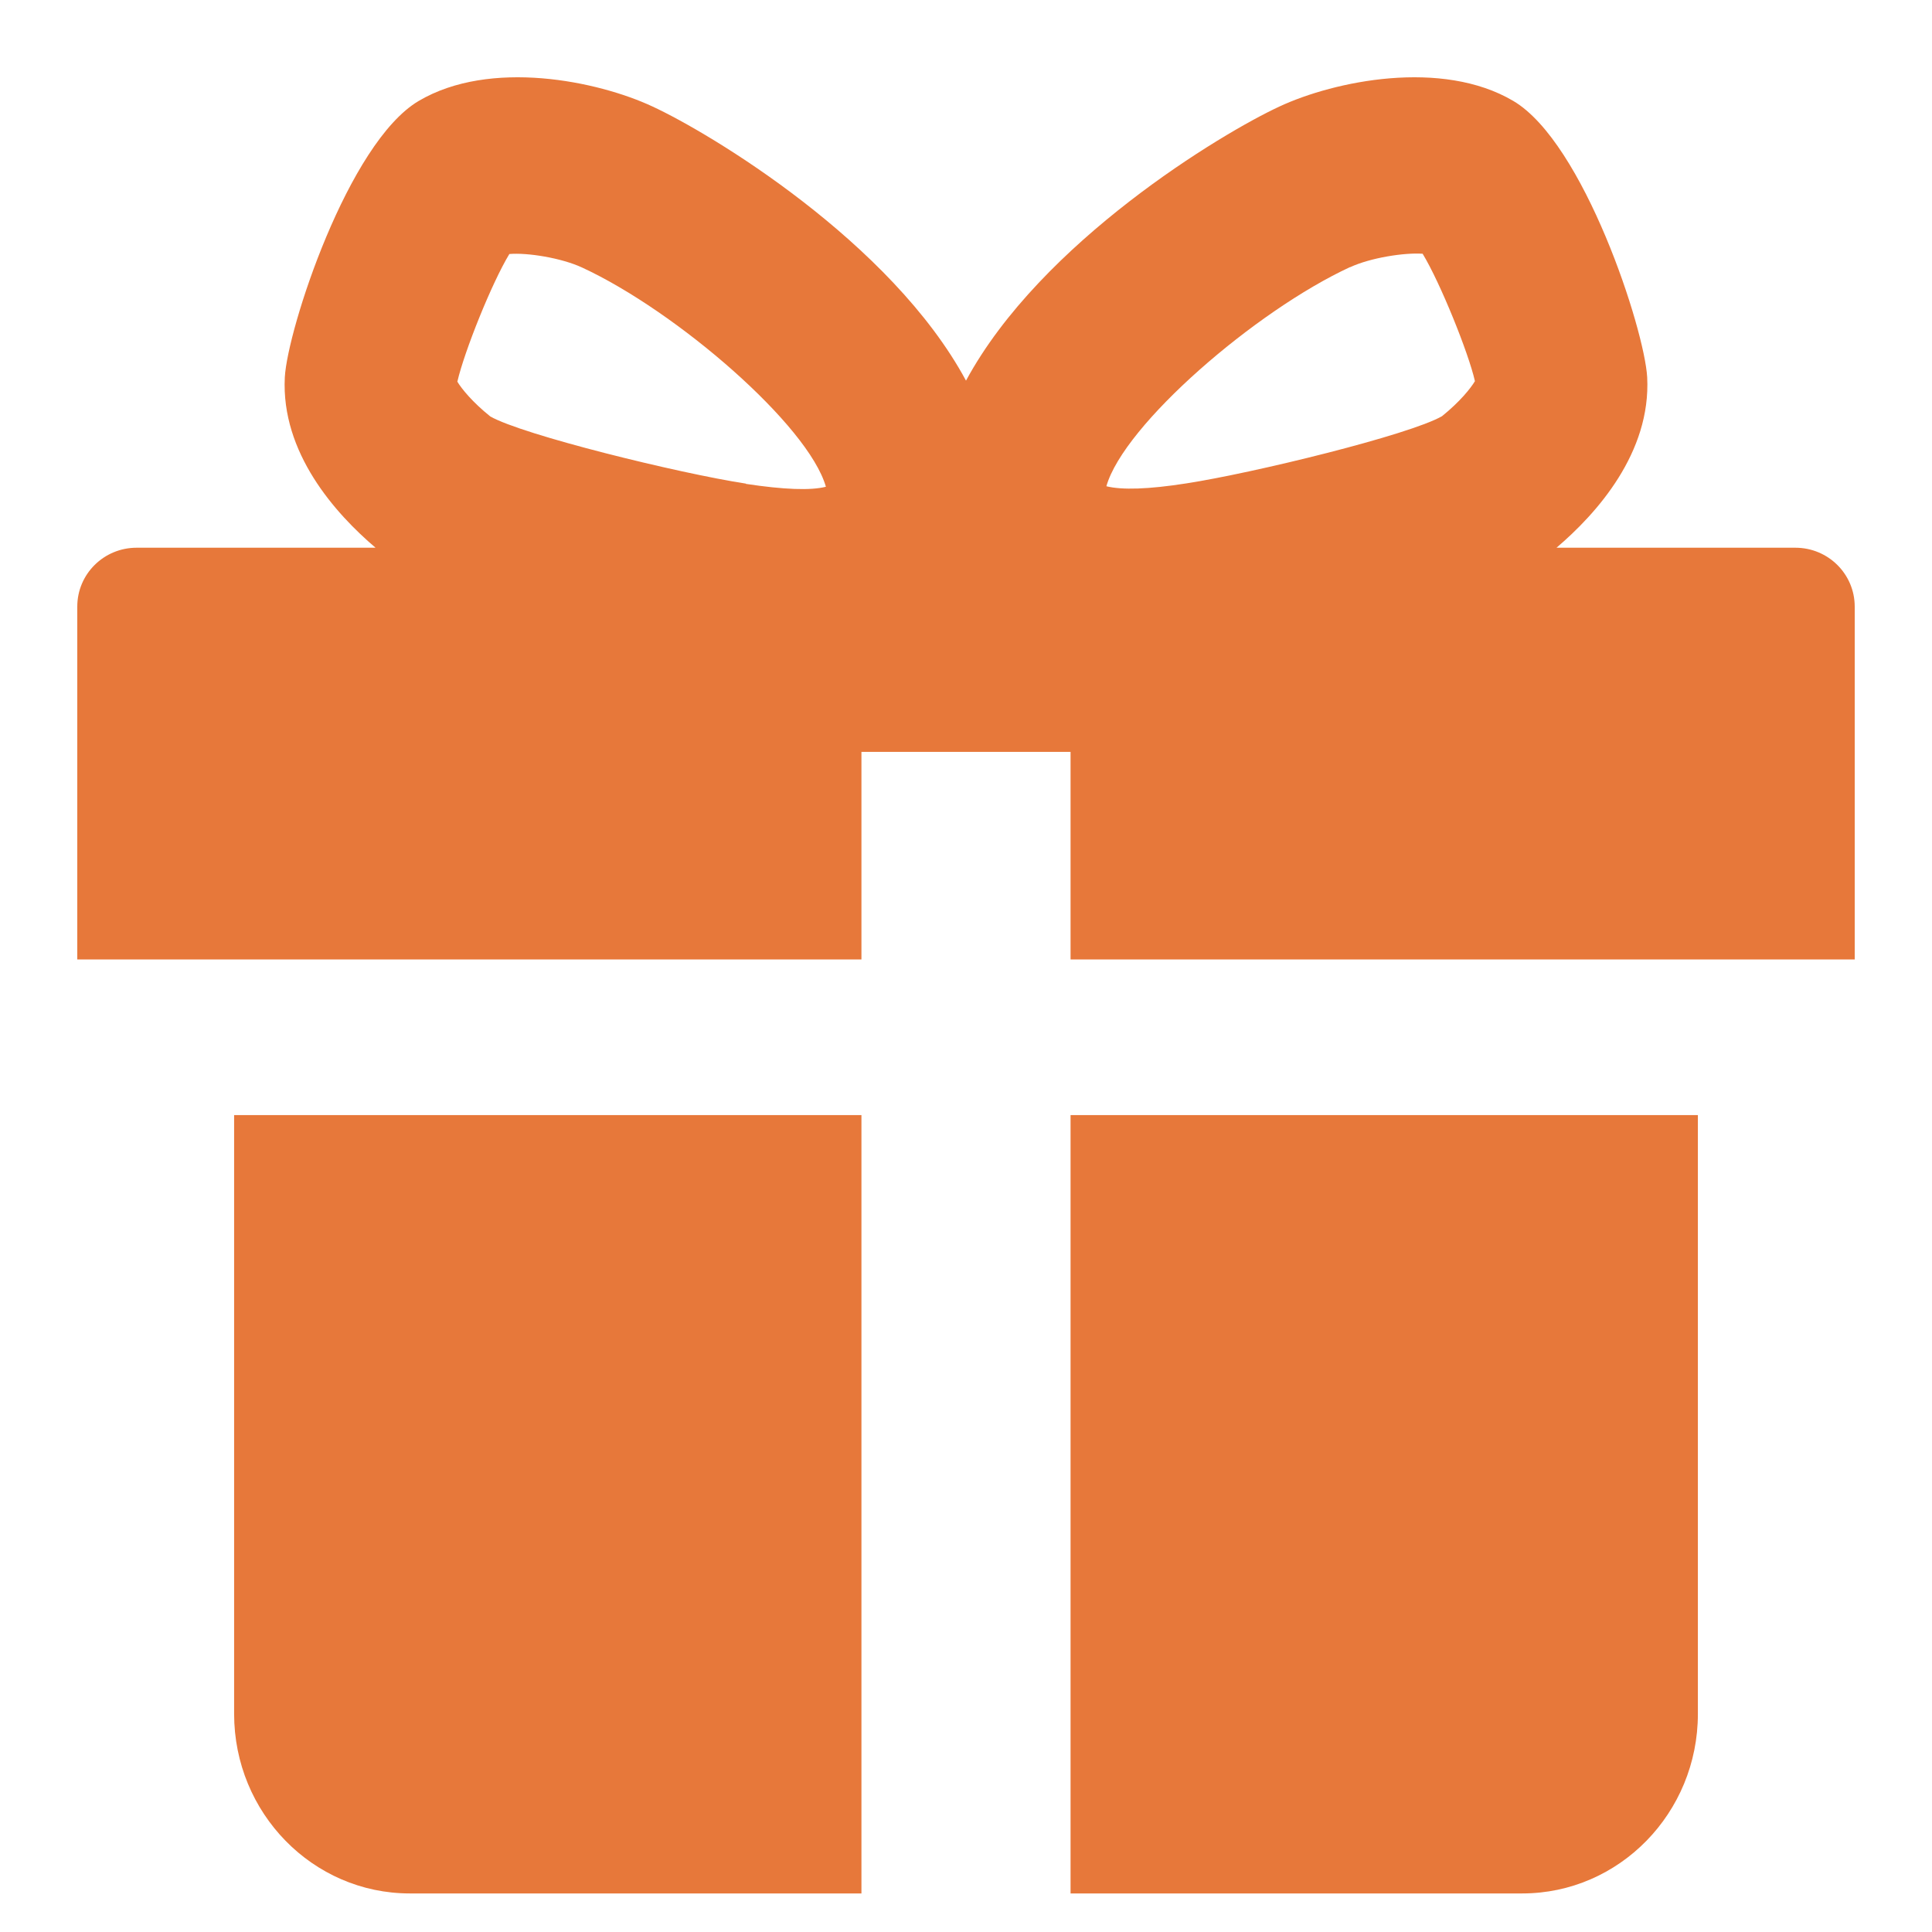 <svg width="50" height="50" viewBox="0 0 50 50" fill="none" xmlns="http://www.w3.org/2000/svg">
<mask id="mask0_80_2271" style="mask-type:alpha" maskUnits="userSpaceOnUse" x="0" y="0" width="50" height="50">
<rect width="50" height="50" fill="#D9D9D9"/>
</mask>
<g mask="url(#mask0_80_2271)">
<path d="M6.059 28.859V44.355C6.059 46.92 8.095 49.002 10.605 49.002H22.294V28.859H6.059Z" fill="#E7783A"/>
<path d="M39.395 49.002C41.905 49.002 43.941 46.92 43.941 44.355V28.859H27.706V49.002H39.395Z" fill="#E7783A"/>
<path d="M22.971 19.459H27.706V24.83H48V15.699C48 14.86 47.317 14.175 46.464 14.175H40.282C41.323 13.289 42.73 11.717 42.629 9.763C42.561 8.528 40.992 3.694 39.165 2.613C37.312 1.518 34.532 2.096 33.118 2.754C31.623 3.445 26.942 6.259 25 9.851C23.065 6.259 18.377 3.445 16.882 2.754C15.469 2.096 12.688 1.518 10.835 2.613C9.008 3.694 7.439 8.528 7.371 9.763C7.27 11.717 8.677 13.289 9.719 14.175H3.536C2.69 14.175 2 14.853 2 15.699V24.83H22.294V19.459H22.971ZM34.937 6.917C35.472 6.668 36.351 6.534 36.818 6.567C37.278 7.326 38.008 9.139 38.171 9.864C38.063 10.046 37.785 10.395 37.319 10.771C36.48 11.254 32.448 12.241 30.703 12.51C29.722 12.664 29.032 12.684 28.633 12.584C29.086 10.992 32.489 8.045 34.944 6.91L34.937 6.917ZM19.304 12.516C17.559 12.248 13.52 11.254 12.688 10.777C12.228 10.408 11.951 10.066 11.836 9.878C12.018 9.092 12.729 7.319 13.182 6.574C13.649 6.534 14.528 6.675 15.063 6.923C17.518 8.058 20.921 11.006 21.374 12.597C20.982 12.698 20.285 12.671 19.304 12.523V12.516Z" fill="#E7783A"/>
</g>
</svg>

